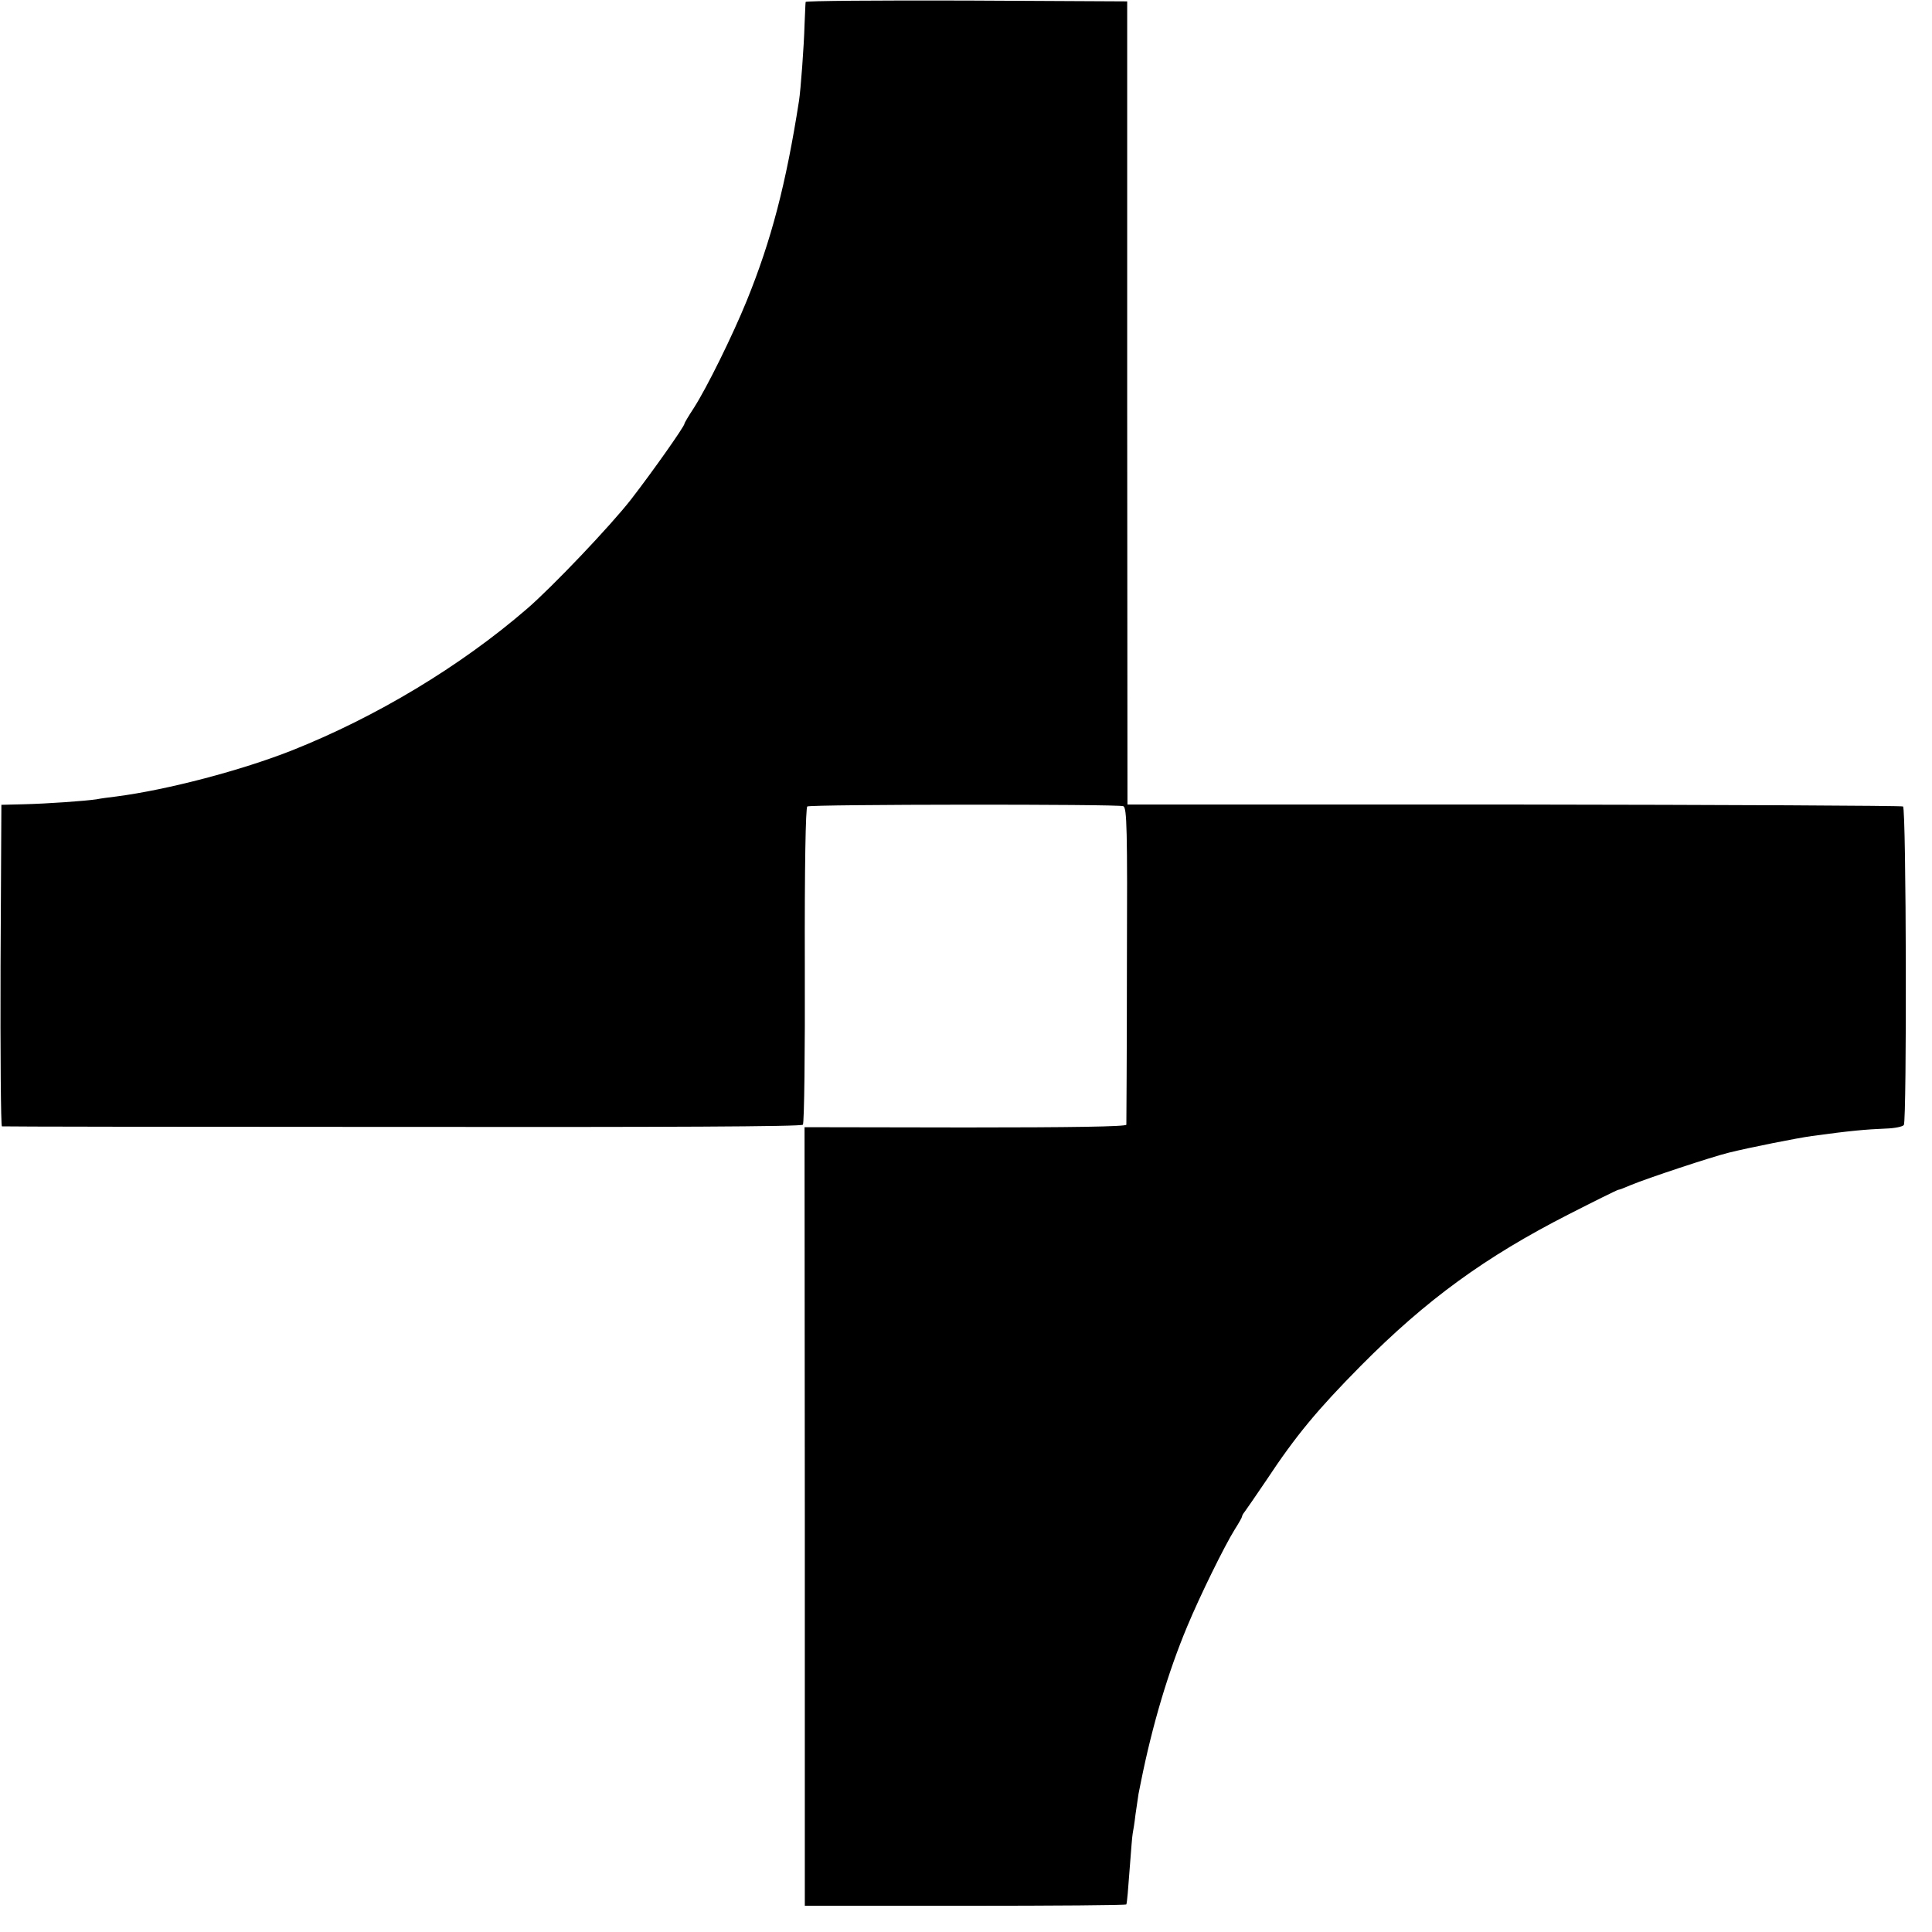 <?xml version="1.0" standalone="no"?><!DOCTYPE svg PUBLIC "-//W3C//DTD SVG 20010904//EN"
 "http://www.w3.org/TR/2001/REC-SVG-20010904/DTD/svg10.dtd"><svg version="1.0" xmlns="http://www.w3.org/2000/svg" width="700pt" height="700pt" viewBox="0 0 700 700" preserveAspectRatio="xMidYMid meet"><g transform="translate(0,700) scale(0.1,-0.1)" fill="#000000" stroke="none"><path d="M2919 6993 c-1 -5 -2 -42 -4 -83 -2 -76 -14 -237 -20 -275 -47 -301
-100 -505 -190 -726 -51 -125 -143 -312 -191 -387 -19 -29 -34 -54 -34 -57 0
-10 -118 -177 -194 -275 -74 -95 -287 -319 -378 -397 -240 -207 -544 -390
-848 -511 -184 -73 -454 -144 -640 -168 -25 -3 -56 -7 -70 -10 -40 -6 -178
-16 -265 -18 l-80 -2 -3 -582 c-1 -320 1 -582 5 -583 5 -1 658 -2 1451 -2 953
-1 1446 1 1451 8 5 6 8 266 7 578 -1 358 3 571 9 575 13 8 1127 9 1145 1 13
-6 15 -79 13 -576 0 -312 -2 -572 -2 -578 -1 -7 -202 -10 -583 -10 l-583 1 1
-1411 0 -1410 582 0 c320 0 583 2 583 5 3 11 6 48 13 142 4 53 8 105 10 115 2
10 7 41 10 68 4 28 9 61 11 75 3 14 7 34 9 45 41 204 98 396 167 561 47 113
135 292 173 353 14 22 26 43 26 46 0 3 4 11 10 18 5 7 40 57 77 112 109 165
187 258 343 416 238 240 451 395 755 550 94 48 173 87 178 88 4 0 24 8 45 17
60 25 292 102 357 118 77 19 248 53 300 60 138 19 195 24 268 27 32 1 61 7 65
13 11 18 9 1147 -3 1154 -5 3 -640 6 -1410 7 l-1400 0 -1 1455 0 1455 -582 3
c-320 1 -582 -1 -583 -5z"/></g></svg>